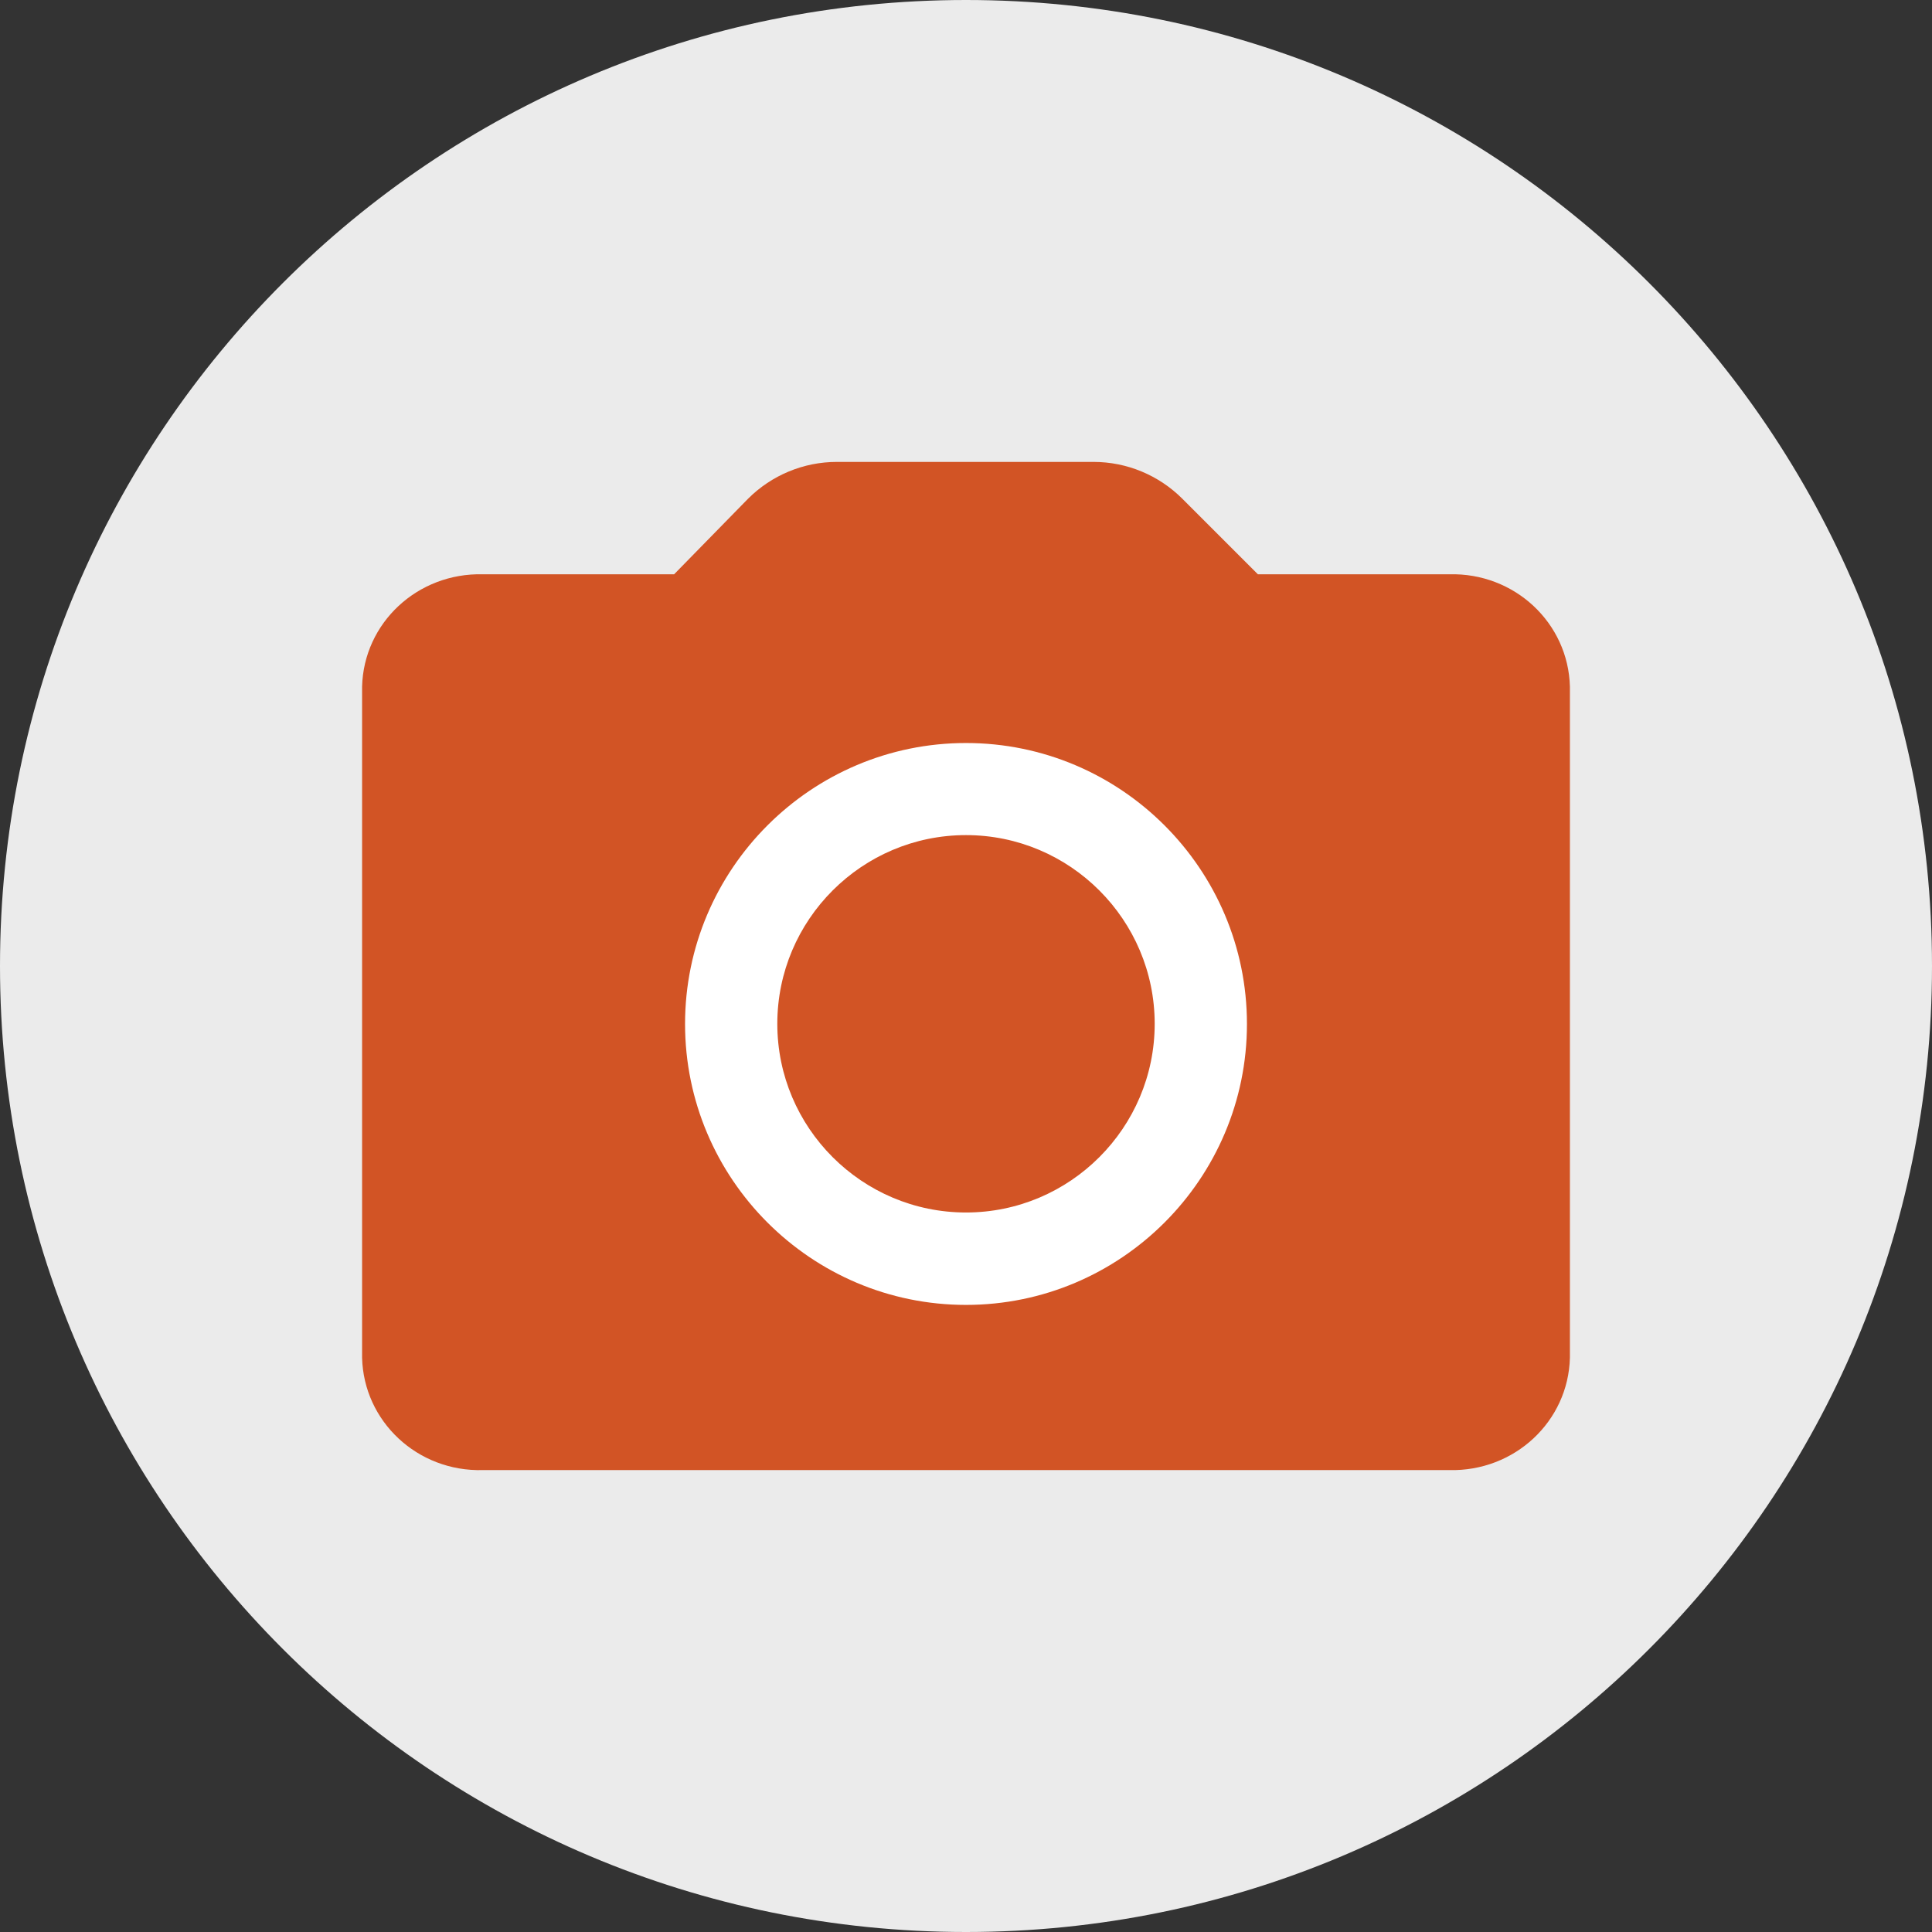 <?xml version="1.0" encoding="UTF-8"?> <svg xmlns="http://www.w3.org/2000/svg" id="Ebene_1" viewBox="0 0 120 120"><rect x="0" y="0" width="120" height="120" fill="#333333" stroke="none"/><defs><style>.cls-1{fill:#ebebeb;}.cls-2{fill:#fff;}.cls-3{fill:#d25425;}</style></defs><path class="cls-1" d="m60,120c33.14,0,60-26.86,60-60S93.14,0,60,0,0,26.86,0,60s26.86,60,60,60"></path><g><path class="cls-3" d="m90.01,35.67h-11.88l-4.69-4.69c-1.46-1.46-3.44-2.29-5.52-2.29h-15.94c-2.08,0-4.06.83-5.52,2.29l-4.59,4.69h-11.88c-4.06-.1-7.4,3.02-7.5,6.98v41.68c.1,3.96,3.44,7.09,7.5,6.98h60.02c4.06.1,7.4-3.02,7.5-6.98v-41.68c-.1-3.96-3.44-7.09-7.5-6.98"></path><path class="cls-2" d="m60,51.87c-6.46,0-11.72,5.26-11.72,11.72s5.26,11.72,11.72,11.72,11.72-5.26,11.72-11.72-5.26-11.72-11.72-11.72m0,29.18c-9.62,0-17.45-7.83-17.45-17.45s7.83-17.45,17.45-17.45,17.45,7.83,17.45,17.45-7.83,17.45-17.45,17.45"></path></g></svg> 